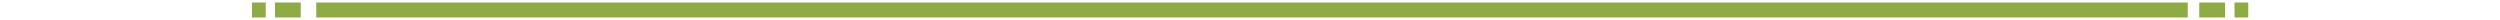 <?xml version="1.0" encoding="utf-8"?>
<!-- Generator: Adobe Illustrator 26.0.3, SVG Export Plug-In . SVG Version: 6.00 Build 0)  -->
<svg version="1.1" id="レイヤー_1" xmlns="http://www.w3.org/2000/svg" xmlns:xlink="http://www.w3.org/1999/xlink" x="0px"
	 y="0px" width="1000px" height="8px" viewBox="0 0 1000 8" style="enable-background:new 0 0 1000 8;" xml:space="preserve">
<style type="text/css">
	.st0{fill:#8FAB46;}
</style>
<rect x="126.5" y="1" class="st0" width="748.6" height="6"/>
<rect x="879.7" y="1" class="st0" width="10.3" height="6"/>
<rect x="893.8" y="1" class="st0" width="5.5" height="6"/>
<rect x="110" y="1" class="st0" width="10.3" height="6"/>
<rect x="100.8" y="1" class="st0" width="5.5" height="6"/>
</svg>
